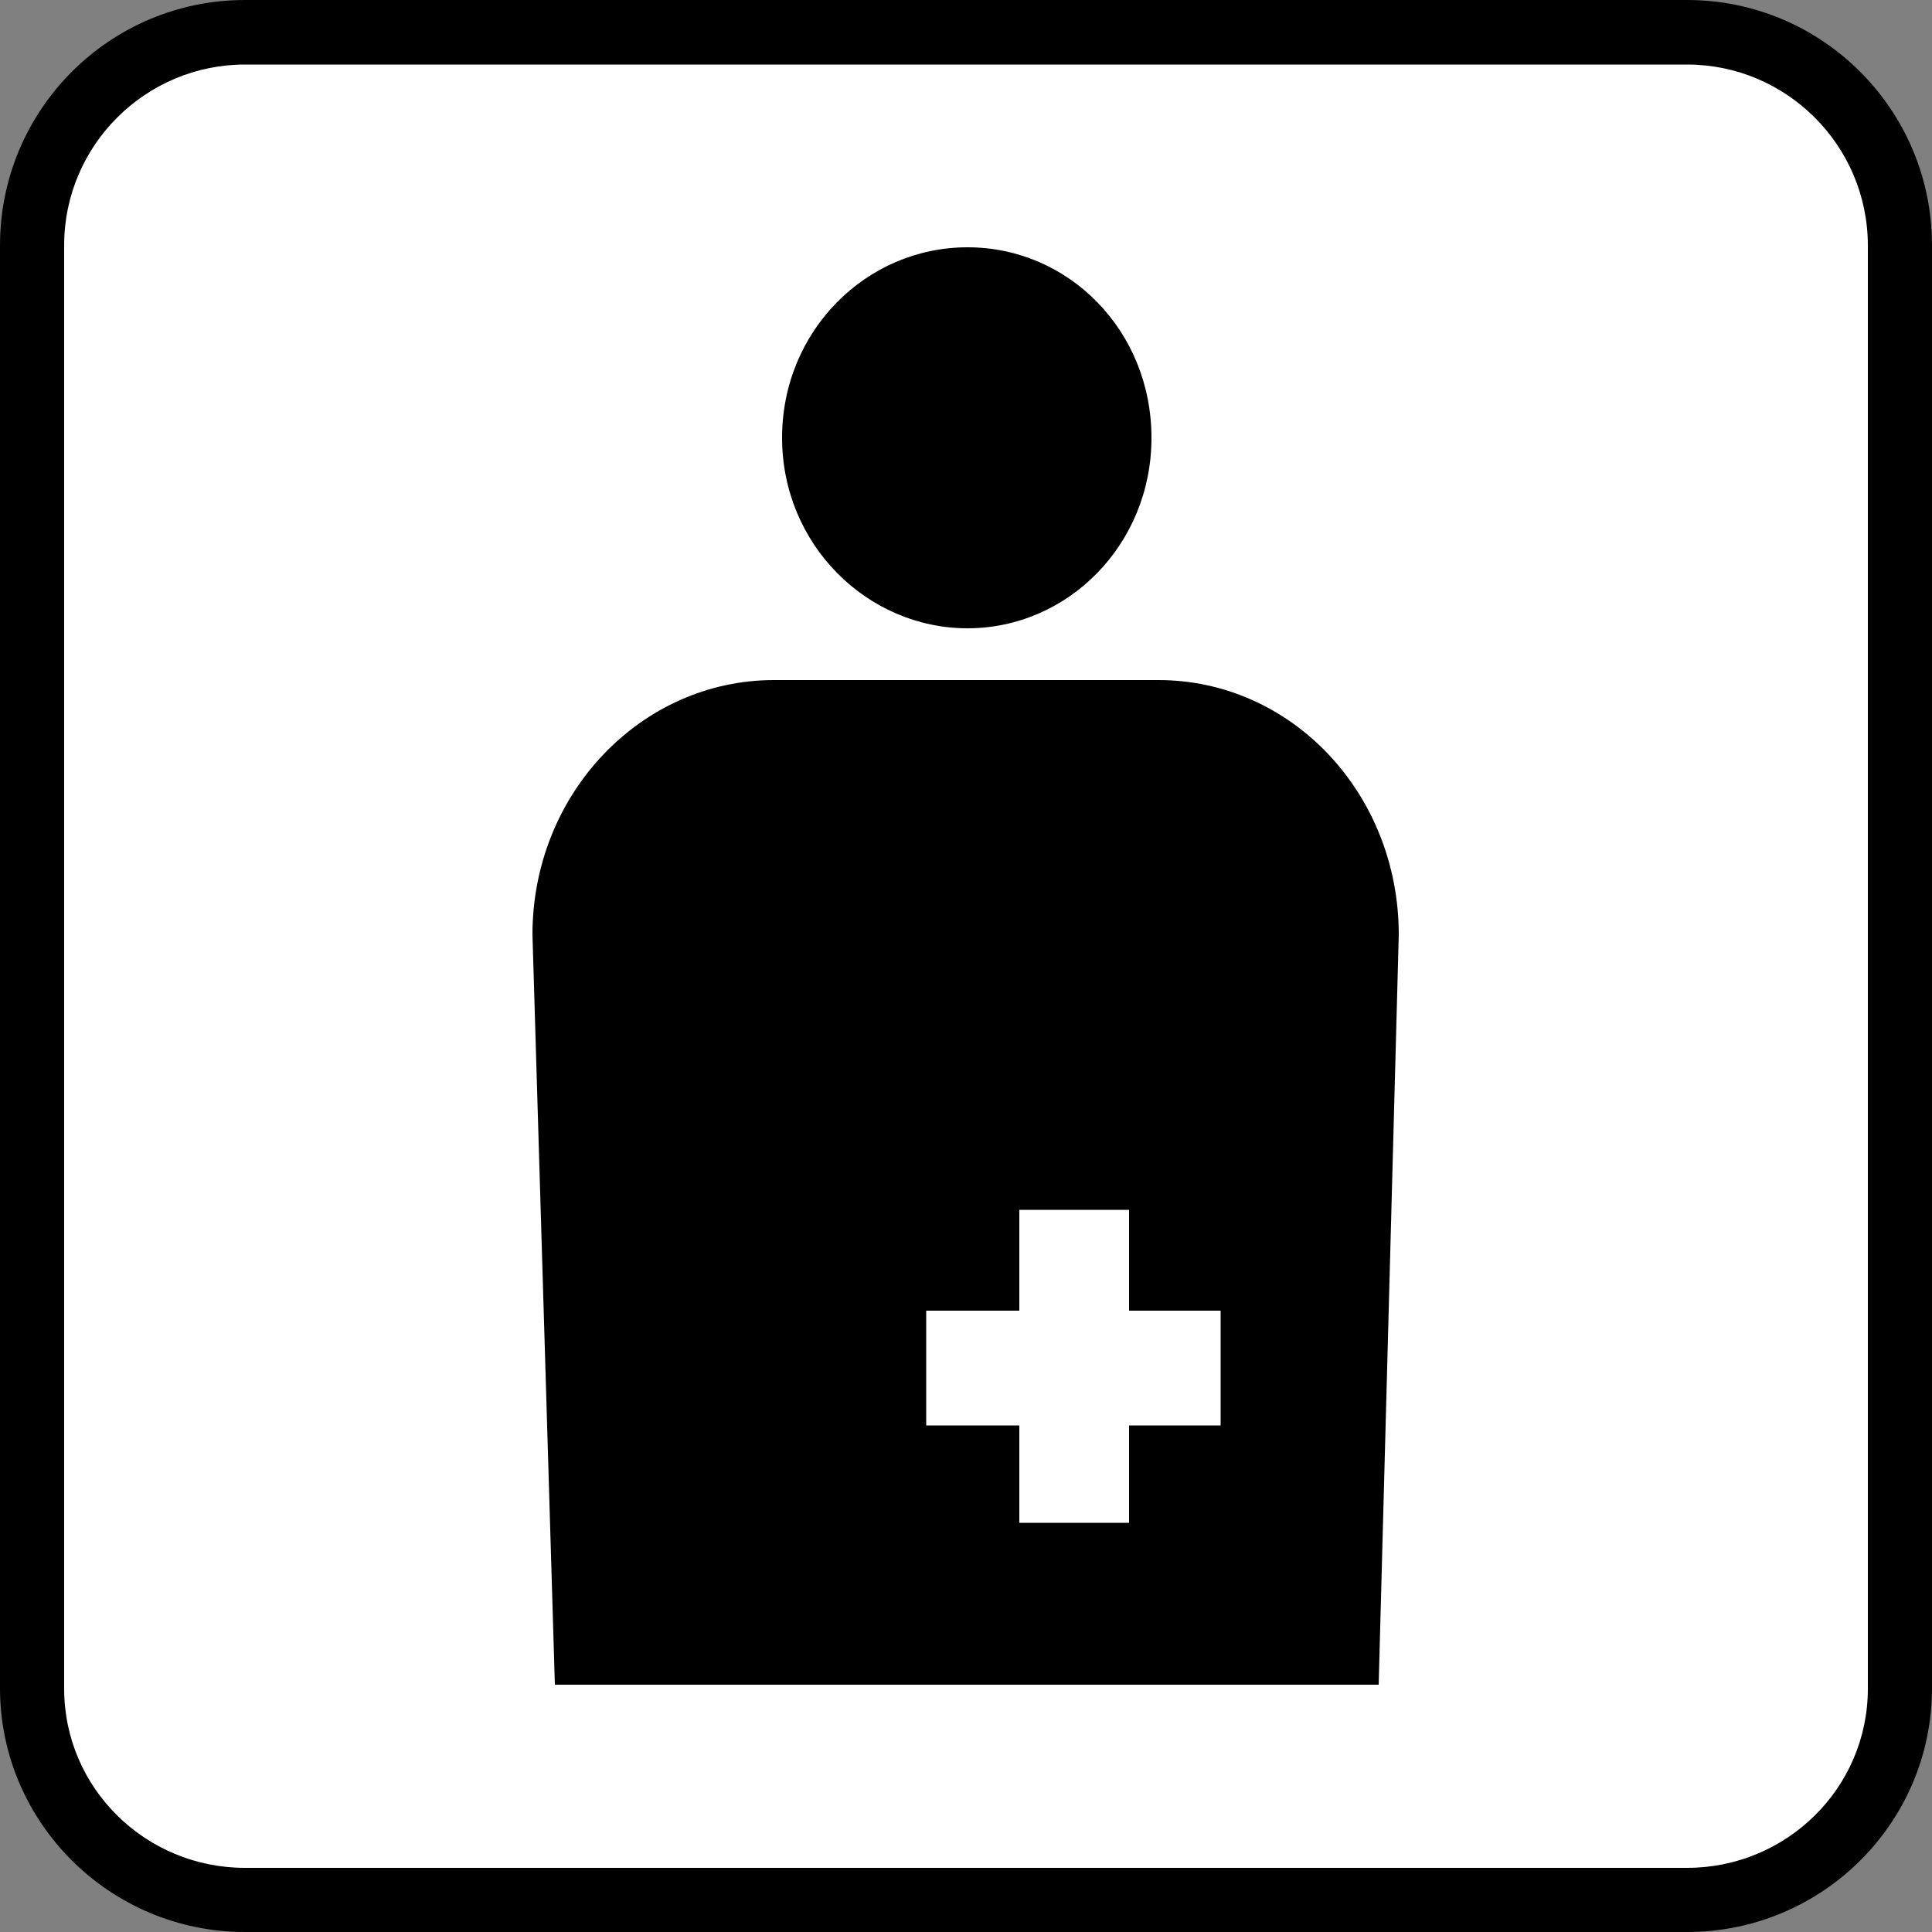 <?xml version="1.0" encoding="UTF-8"?>
<svg id="_レイヤー_1" data-name="レイヤー_1" xmlns="http://www.w3.org/2000/svg" width="50" height="50" viewBox="0 0 50 50">
  <rect x="0" y="0" width="50" height="50" fill="#808080" stroke="none"/>
  <defs>
    <style>
      .cls-1 {
        fill: #fff;
      }
    </style>
  </defs>
  <g>
    <path class="cls-1" d="M6.34.83C3.3.83.83,3.3.83,6.35v37.35c0,3.02,2.47,5.47,5.51,5.47h37.32c3.04,0,5.5-2.45,5.5-5.47V6.35c0-1.47-.57-2.85-1.61-3.9-1.05-1.05-2.42-1.62-3.89-1.62H6.34Z"/>
    <path d="M43.66,0H6.34C2.84,0,0,2.84,0,6.35v37.34c0,3.47,2.84,6.31,6.34,6.31h37.32c3.5,0,6.34-2.83,6.34-6.31V6.35c0-3.51-2.84-6.35-6.34-6.35h0ZM1.66,6.35C1.66,3.76,3.77,1.67,6.34,1.67h37.32c2.57,0,4.68,2.09,4.68,4.69v37.34h0c0,2.58-2.11,4.64-4.68,4.64H6.34c-2.57,0-4.68-2.06-4.68-4.64V6.35h0Z"/>
  </g>
  <path d="M29.8,11.33c0,2.76-2.16,4.93-4.76,4.93s-4.8-2.17-4.8-4.93,2.17-4.93,4.8-4.93,4.76,2.17,4.76,4.93"/>
  <path d="M29.99,17.6h-9.96c-3.43,0-6.25,2.93-6.25,6.59l.58,19.41h21.32l.52-19.41c0-3.66-2.78-6.59-6.22-6.59M31.59,36.89h-2.37v2.52h-2.84v-2.52h-2.41v-2.97h2.41v-2.61h2.84v2.61h2.37v2.97"/>
</svg>